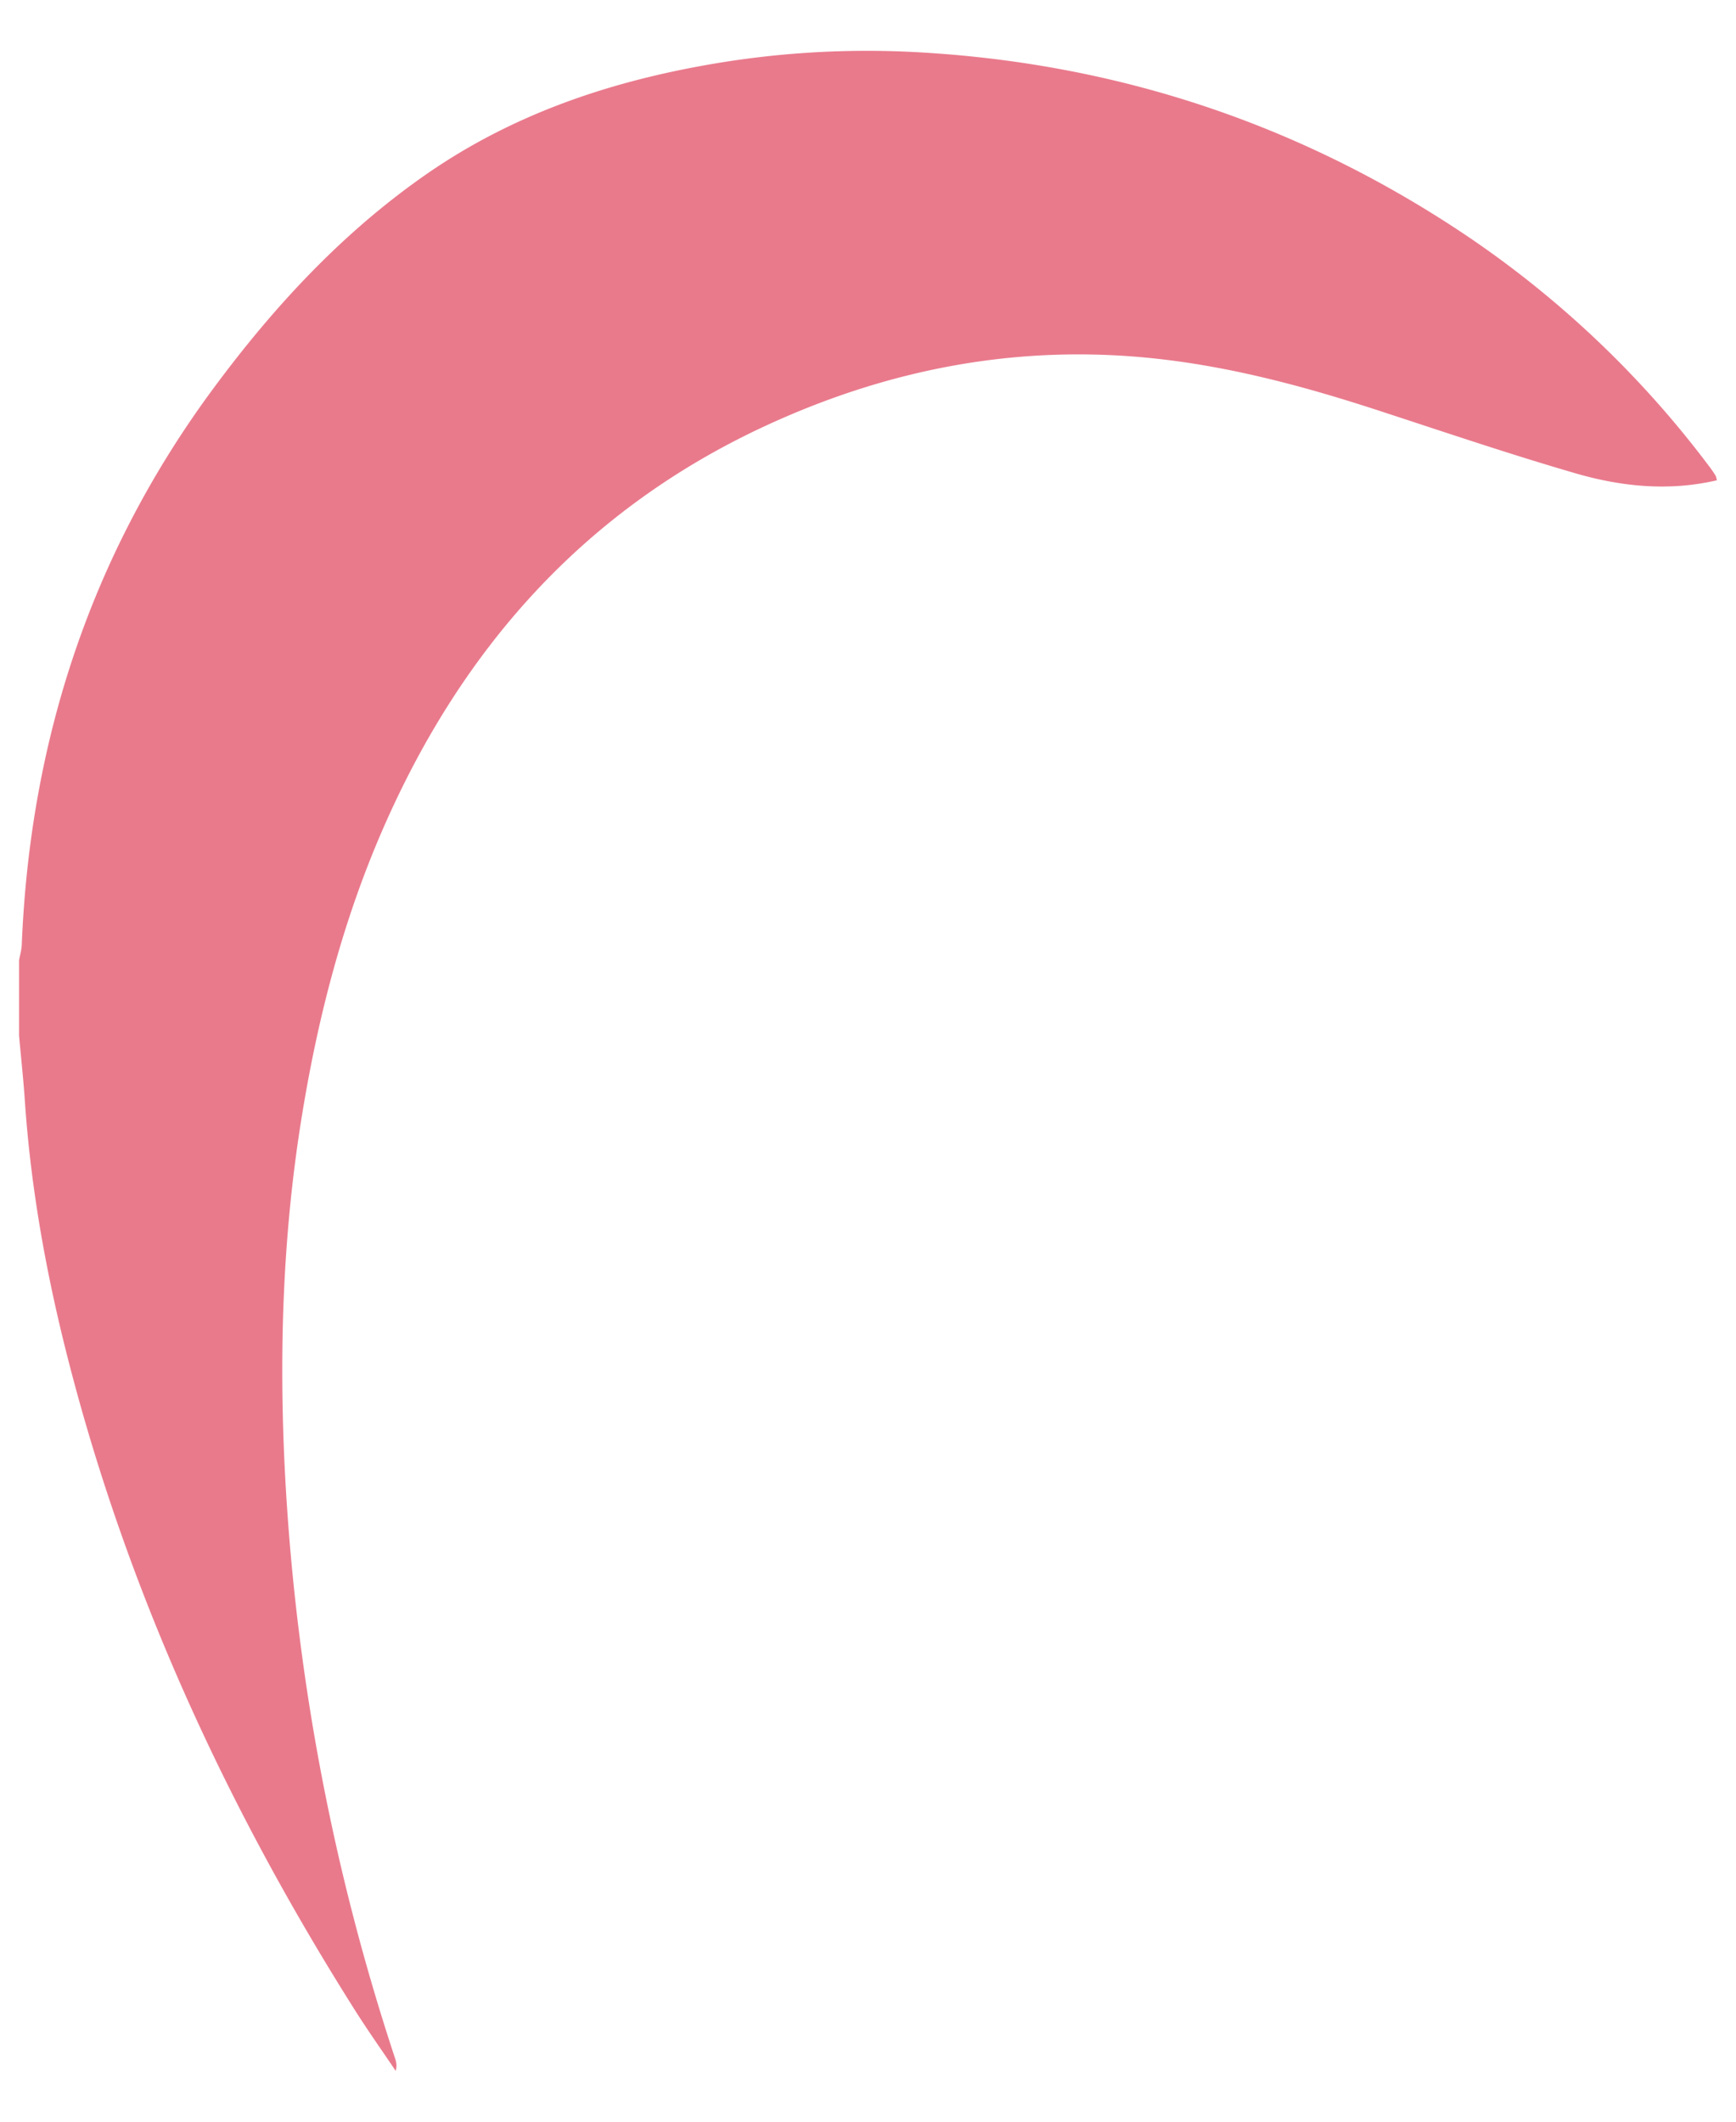 <svg xmlns="http://www.w3.org/2000/svg" viewBox="0 0 45 55" style="enable-background:new 0 0 45 55" xml:space="preserve"><path d="M.494 24.892c.024-.134.065-.267.07-.402.216-5.295 1.796-10.124 4.954-14.403 1.582-2.143 3.38-4.085 5.585-5.606 2.136-1.472 4.53-2.308 7.068-2.771a23.779 23.779 0 0 1 5.582-.358c5.078.276 9.755 1.794 14.008 4.588a26.102 26.102 0 0 1 6.553 6.161c.055.073.107.148.154.225.019.03.022.07.038.124-1.24.289-2.463.167-3.647-.175-1.725-.5-3.427-1.079-5.134-1.636-1.911-.624-3.847-1.144-5.851-1.352-3.505-.364-6.84.276-10.025 1.749-4.676 2.163-7.865 5.751-9.908 10.418-1.06 2.42-1.712 4.956-2.13 7.563-.483 3.015-.58 6.05-.428 9.087a57.896 57.896 0 0 0 2.86 15.26c.031.093.05.19.014.319-.353-.525-.72-1.041-1.057-1.575-3.302-5.223-5.862-10.775-7.41-16.771-.577-2.235-.99-4.5-1.146-6.806-.038-.564-.1-1.125-.15-1.687v-1.952z" style="fill:#e97a8c"/></svg>